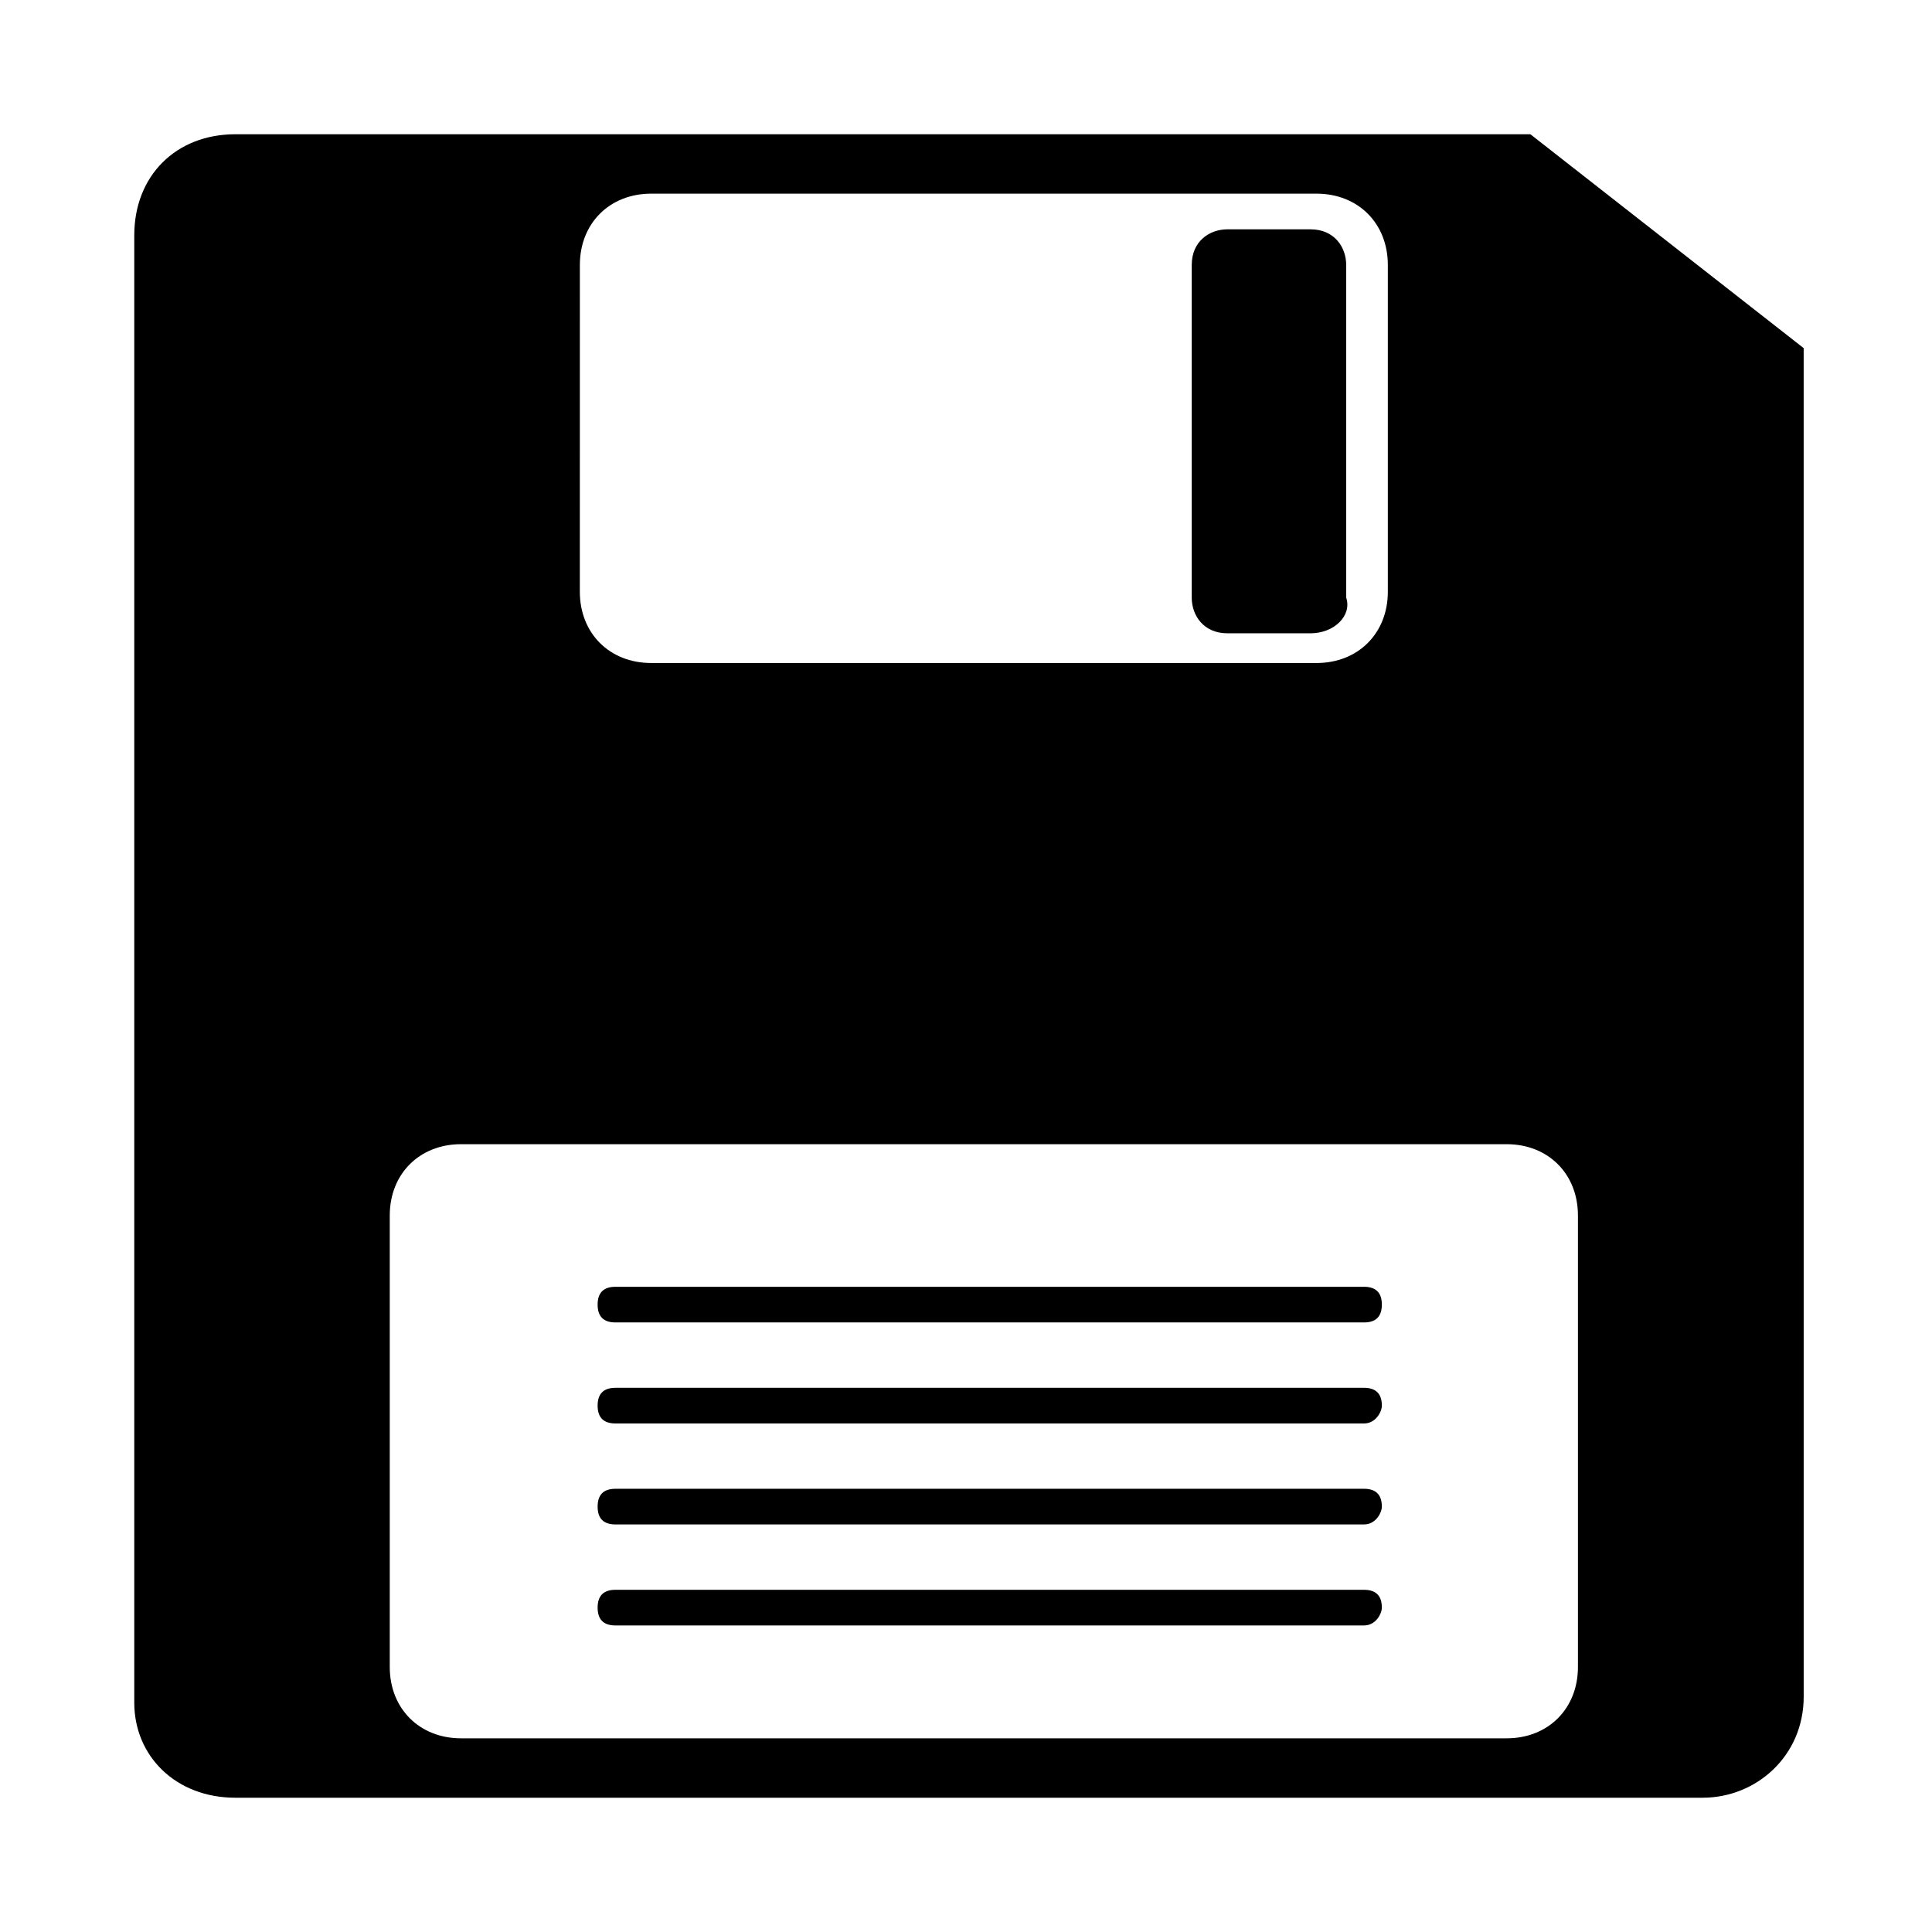 <?xml version="1.0" encoding="UTF-8"?>
<!-- Uploaded to: ICON Repo, www.iconrepo.com, Generator: ICON Repo Mixer Tools -->
<svg fill="#000000" width="800px" height="800px" version="1.1" viewBox="144 144 512 512" xmlns="http://www.w3.org/2000/svg">
 <g>
  <path d="m549.57 179.58h-343.22c-15.746 0-26.766 11.02-26.766 26.766v388.88c0 14.168 11.02 25.188 26.766 25.188h388.88c14.168 0 26.766-11.02 26.766-26.766l-0.004-357.39zm-251.9 34.637c0-11.02 7.871-18.895 18.895-18.895h176.33c11.02 0 18.895 7.871 18.895 18.895v86.594c0 11.02-7.871 18.895-18.895 18.895l-176.34-0.004c-11.02 0-18.895-7.871-18.895-18.895zm264.5 371.56c0 11.02-7.871 18.895-18.895 18.895h-277.09c-11.02 0-18.895-7.871-18.895-18.895v-119.66c0-11.02 7.871-18.895 18.895-18.895h277.09c11.02 0 18.895 7.871 18.895 18.895z"/>
  <path d="m491.31 311.83h-22.043c-6.297 0-9.445-4.723-9.445-9.445v-88.168c0-6.297 4.723-9.445 9.445-9.445h22.043c6.297 0 9.445 4.723 9.445 9.445v88.168c1.578 4.723-3.144 9.445-9.445 9.445z"/>
  <path d="m505.48 494.46h-198.38c-3.148 0-4.723-1.574-4.723-4.723 0-3.148 1.574-4.723 4.723-4.723h198.38c3.148 0 4.723 1.574 4.723 4.723 0 3.148-1.574 4.723-4.723 4.723z"/>
  <path d="m505.48 521.23h-198.38c-3.148 0-4.723-1.574-4.723-4.723 0-3.148 1.574-4.723 4.723-4.723h198.38c3.148 0 4.723 1.574 4.723 4.723 0 1.574-1.574 4.723-4.723 4.723z"/>
  <path d="m505.48 547.99h-198.38c-3.148 0-4.723-1.574-4.723-4.723 0-3.148 1.574-4.723 4.723-4.723h198.38c3.148 0 4.723 1.574 4.723 4.723 0 1.574-1.574 4.723-4.723 4.723z"/>
  <path d="m505.48 574.76h-198.38c-3.148 0-4.723-1.574-4.723-4.723 0-3.148 1.574-4.723 4.723-4.723h198.38c3.148 0 4.723 1.574 4.723 4.723 0 1.574-1.574 4.723-4.723 4.723z"/>
 </g>
</svg>